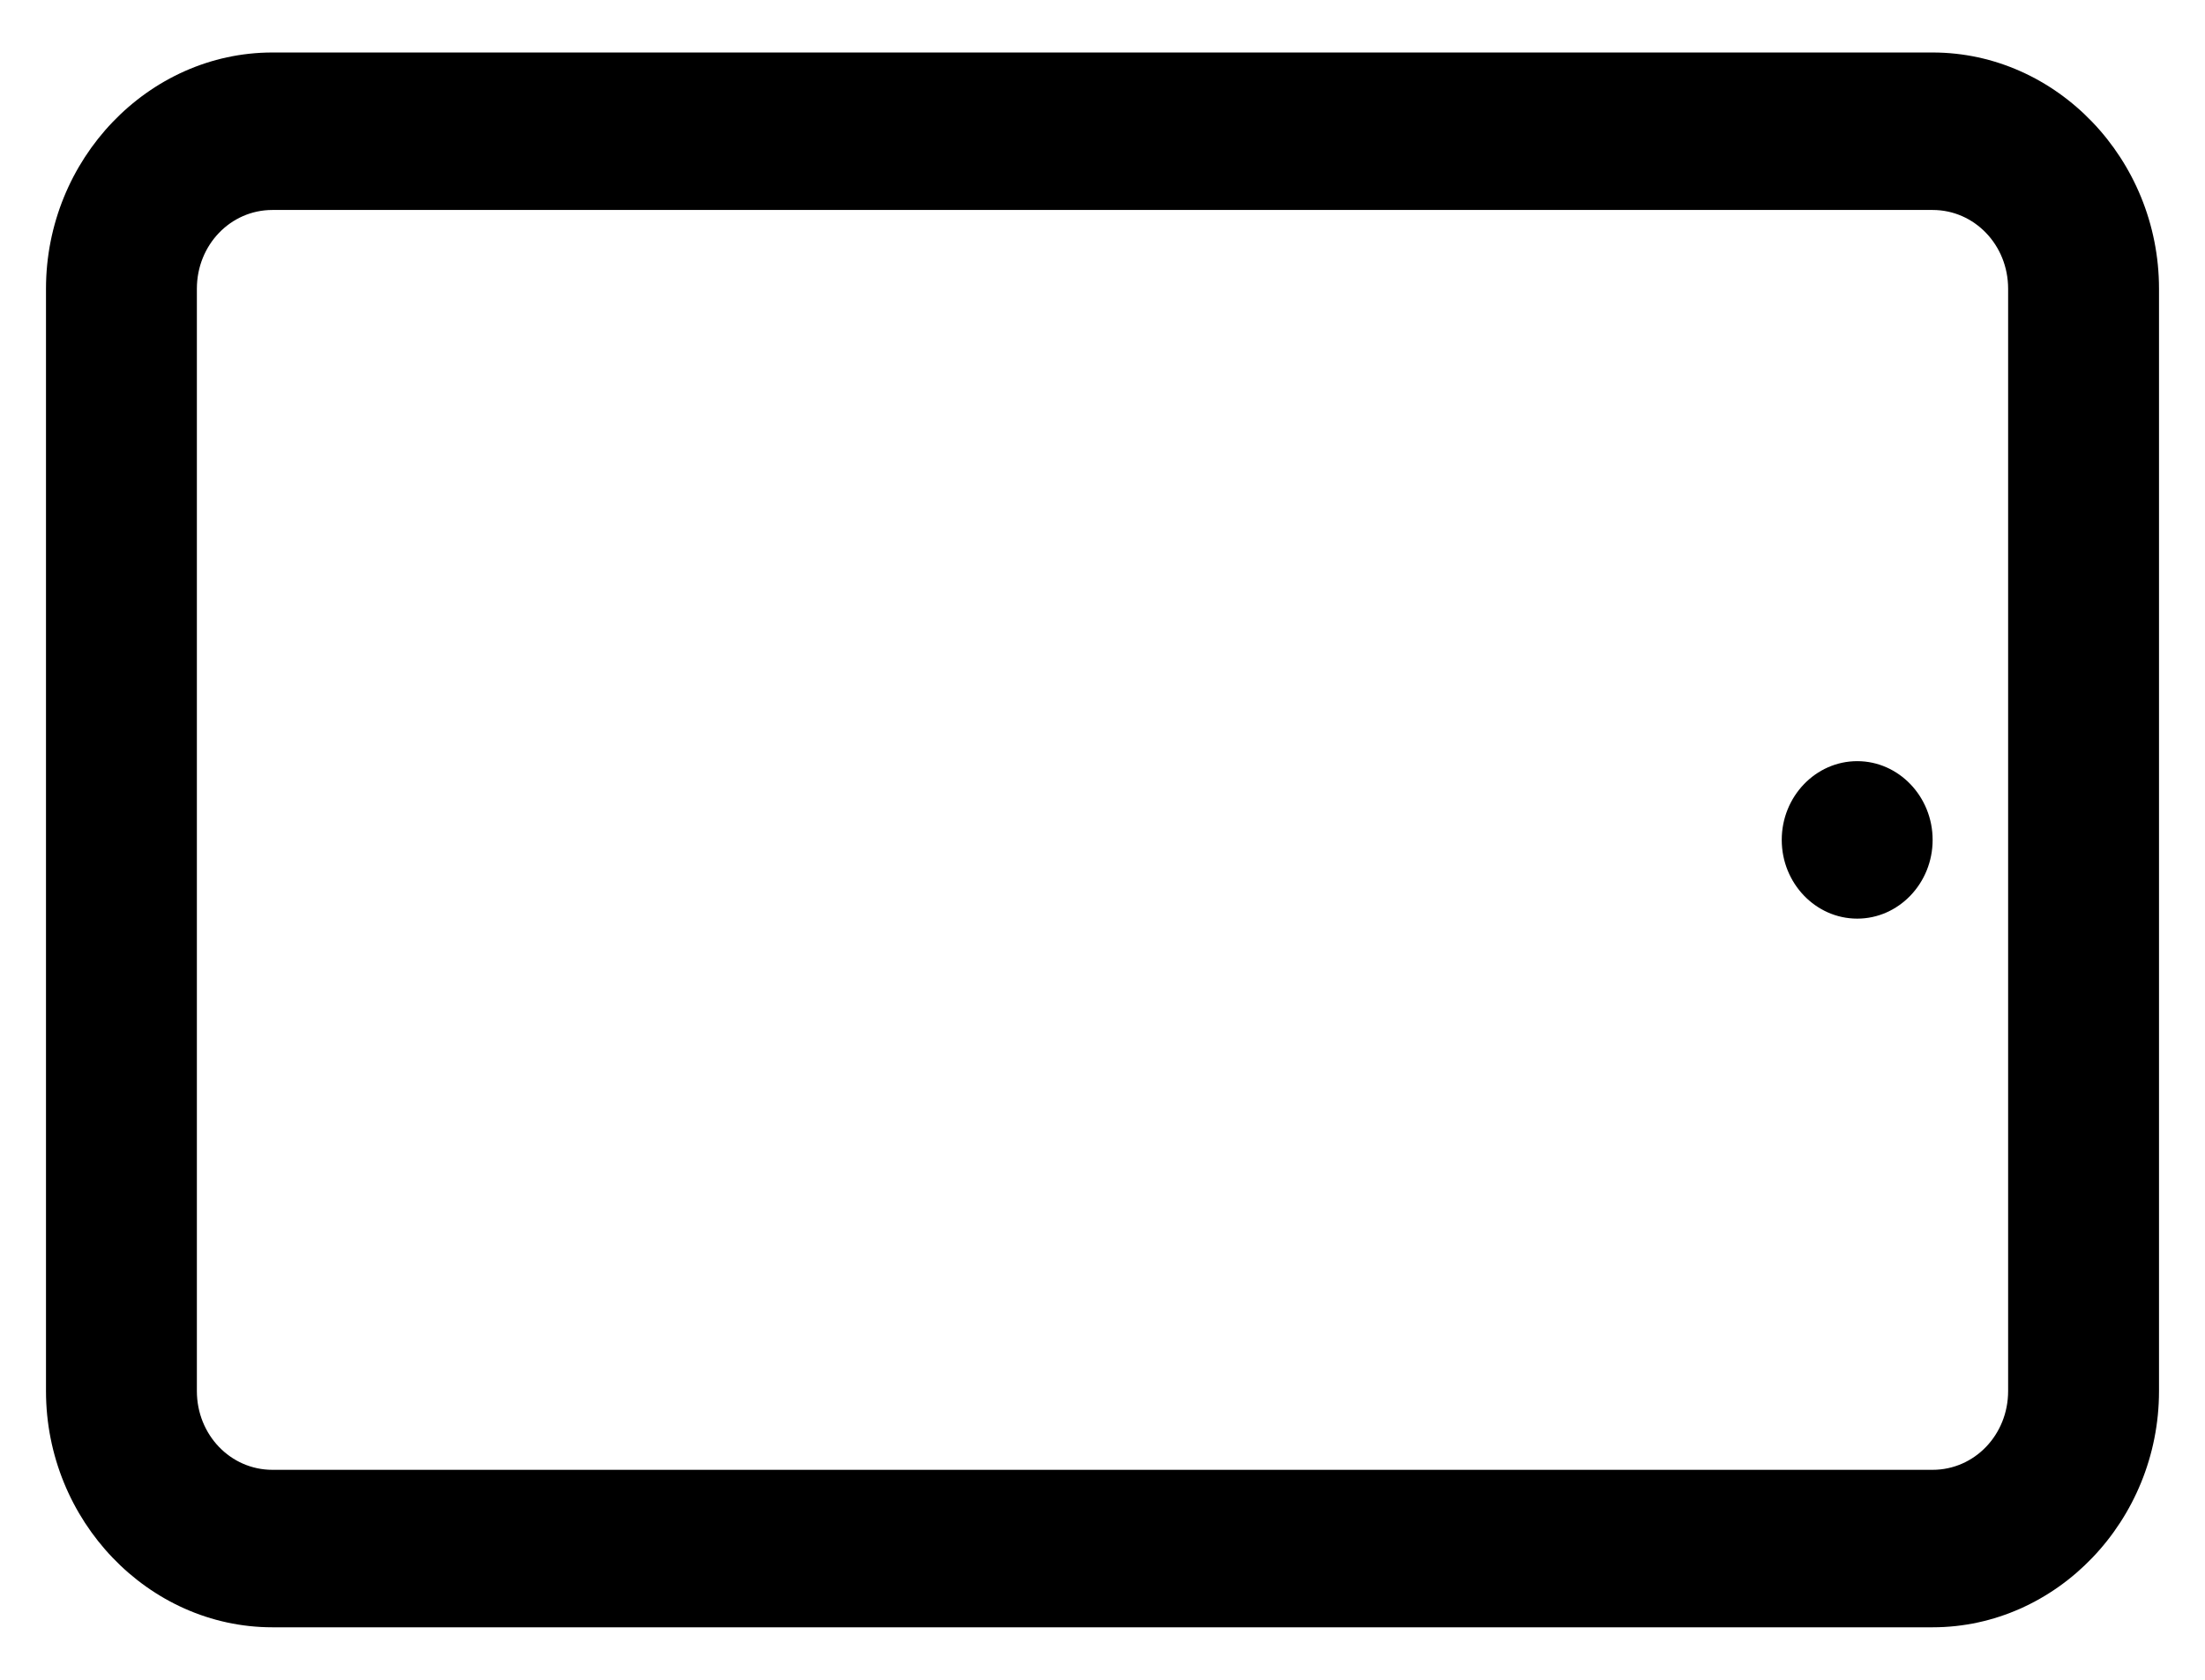 <svg xmlns="http://www.w3.org/2000/svg" viewBox="0 0 21 16"><path d="M18.406 0.5C19.588 0.5 20.562 1.517 20.562 2.75V13.25C20.562 14.483 19.588 15.5 18.406 15.5H2.594C1.412 15.5 0.438 14.483 0.438 13.25V2.75C0.438 1.517 1.412 0.5 2.594 0.5H18.406ZM18.406 2H2.594C2.195 2 1.875 2.334 1.875 2.75V13.25C1.875 13.666 2.195 14 2.594 14H18.406C18.805 14 19.125 13.666 19.125 13.25V2.75C19.125 2.334 18.805 2 18.406 2ZM17.688 7.25C18.083 7.25 18.406 7.587 18.406 8C18.406 8.413 18.083 8.75 17.688 8.75C17.292 8.75 16.969 8.413 16.969 8C16.969 7.587 17.292 7.25 17.688 7.25Z"></path></svg> 
